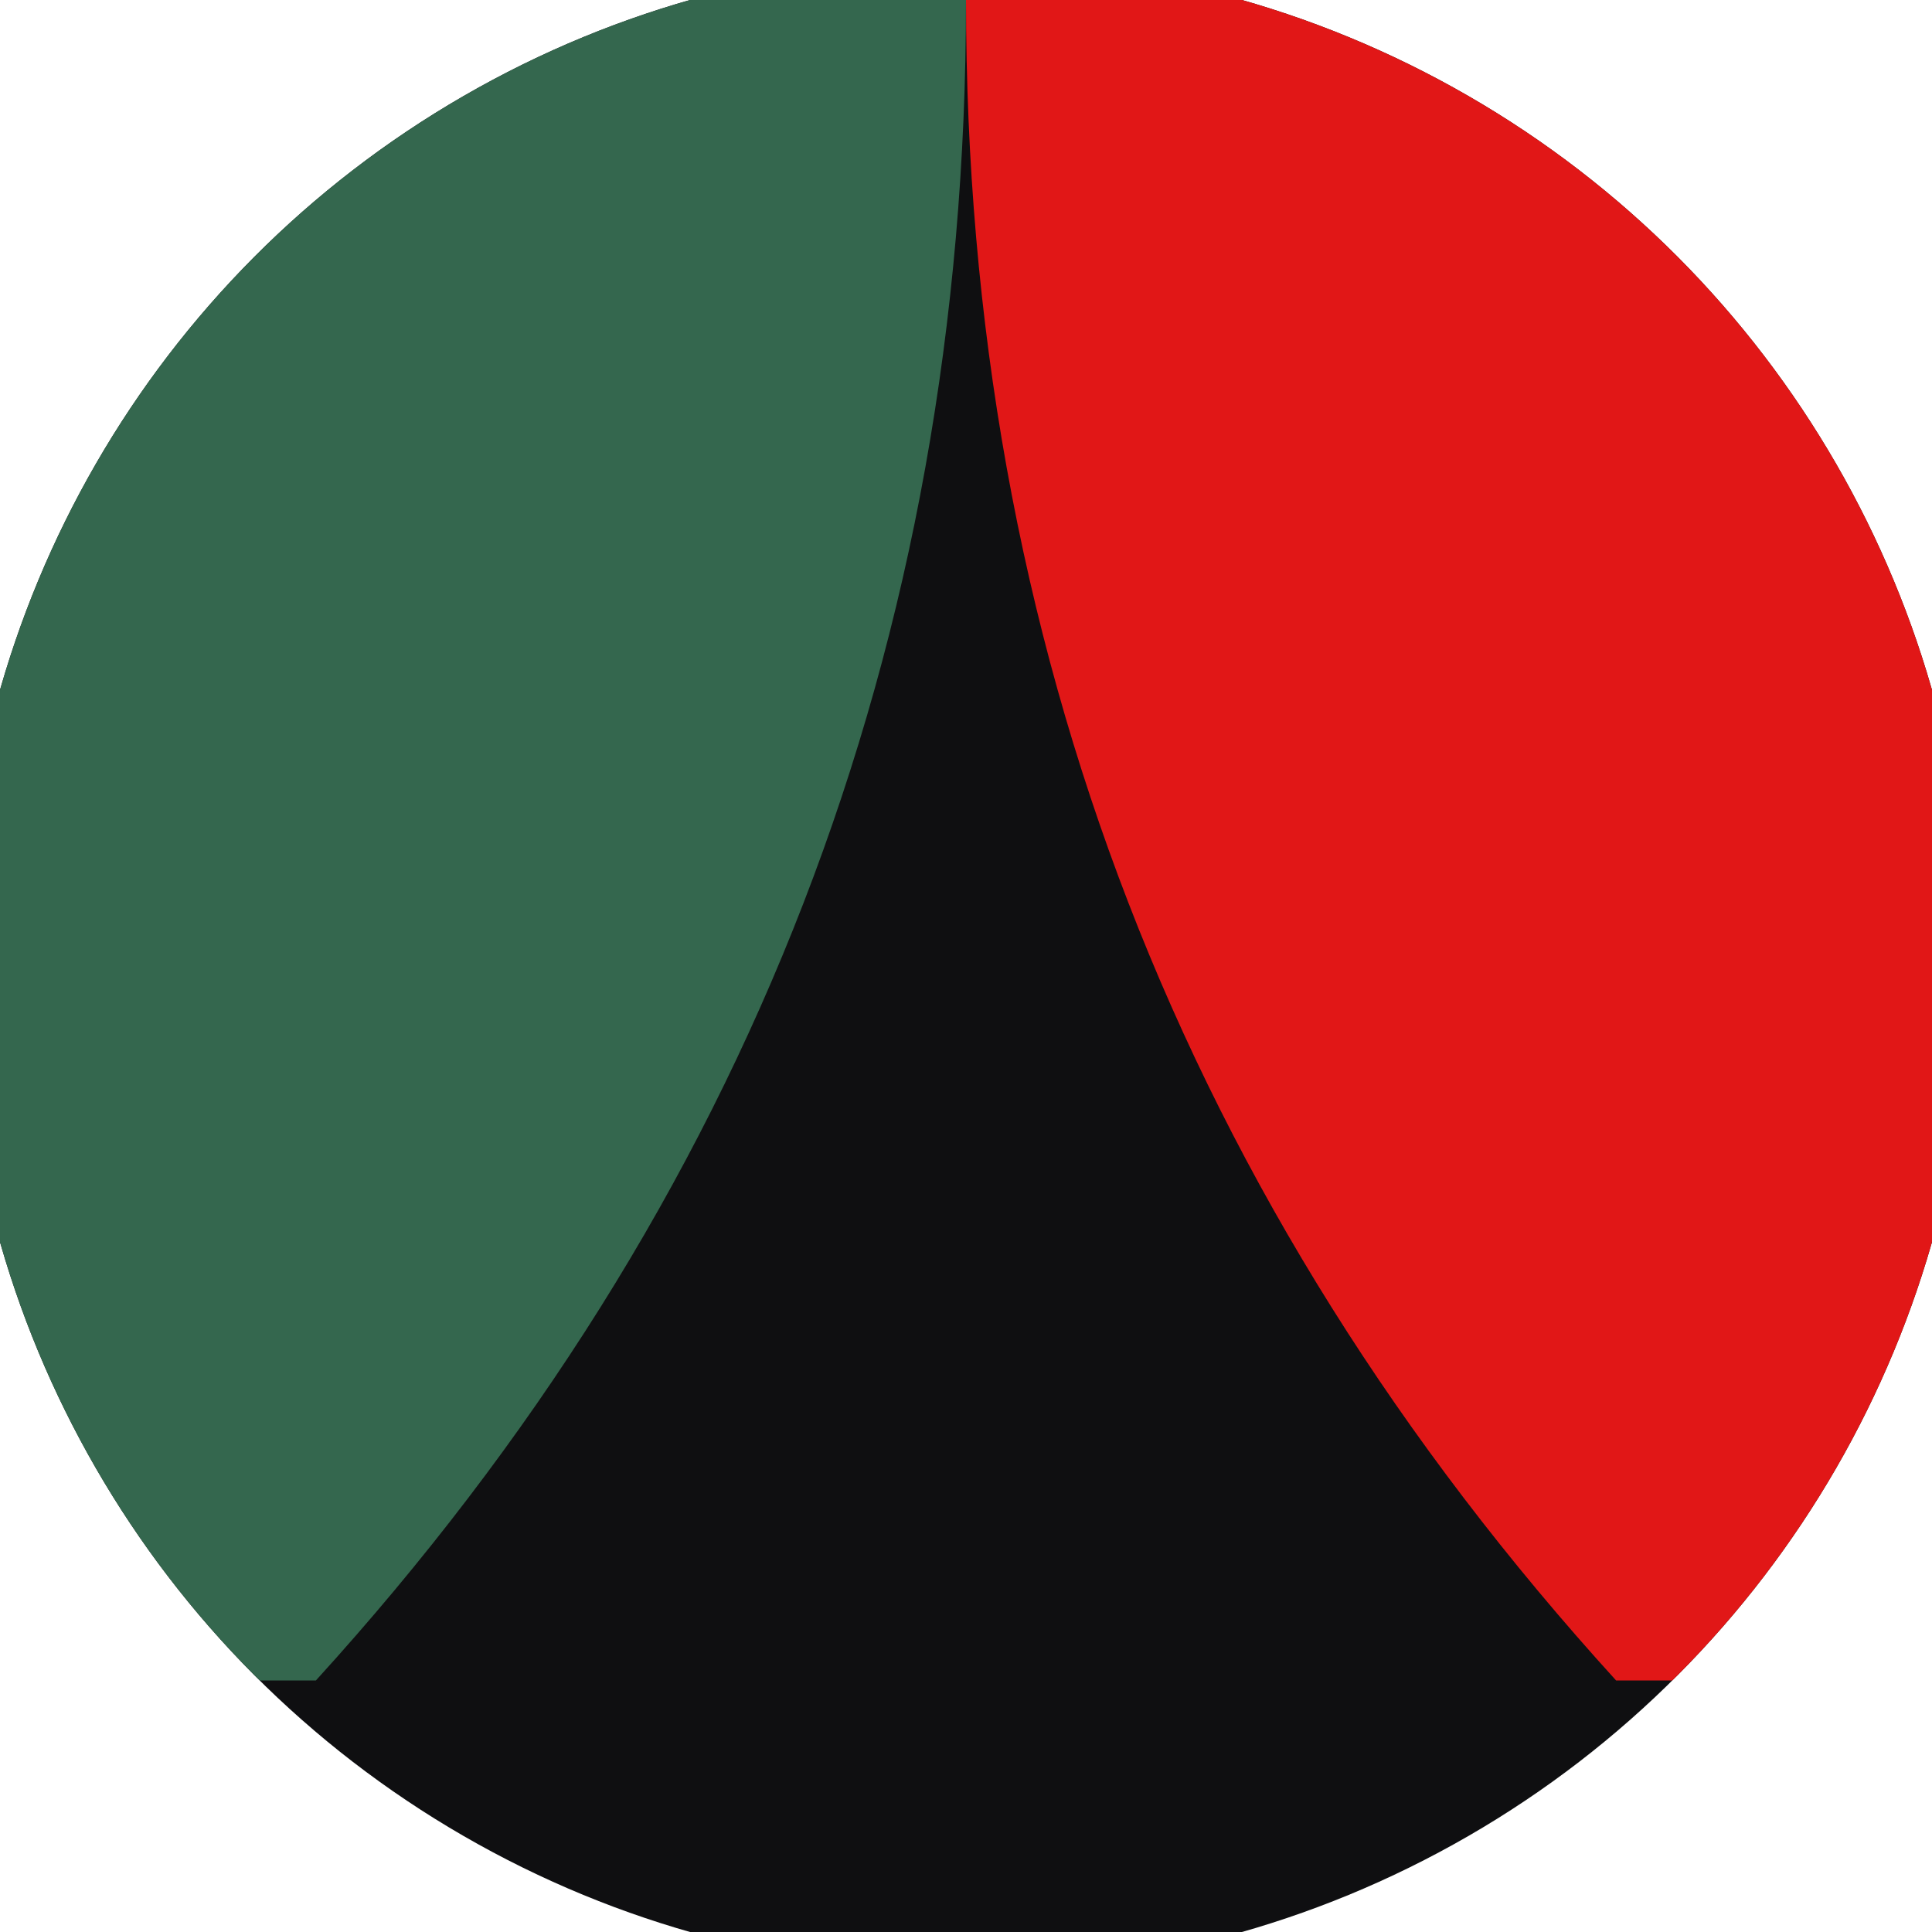 <svg xmlns="http://www.w3.org/2000/svg" width="128" height="128" viewBox="0 0 100 100" shape-rendering="geometricPrecision">
                            <defs>
                                <clipPath id="clip">
                                    <circle cx="50" cy="50" r="52" />
                                    <!--<rect x="0" y="0" width="100" height="100"/>-->
                                </clipPath>
                            </defs>
                            <g transform="rotate(0 50 50)">
                            <rect x="0" y="0" width="100" height="100" fill="#0f0f11" clip-path="url(#clip)"/><path d="M 50 0 Q 50 50 83.651 86.982 H 100 V 0 H 50 Z" fill="#e11717" clip-path="url(#clip)"/><path d="M 50 0 Q 50 50 16.349 86.982 H 0 V 0 H 50 Z" fill="#34674e" clip-path="url(#clip)"/></g></svg>